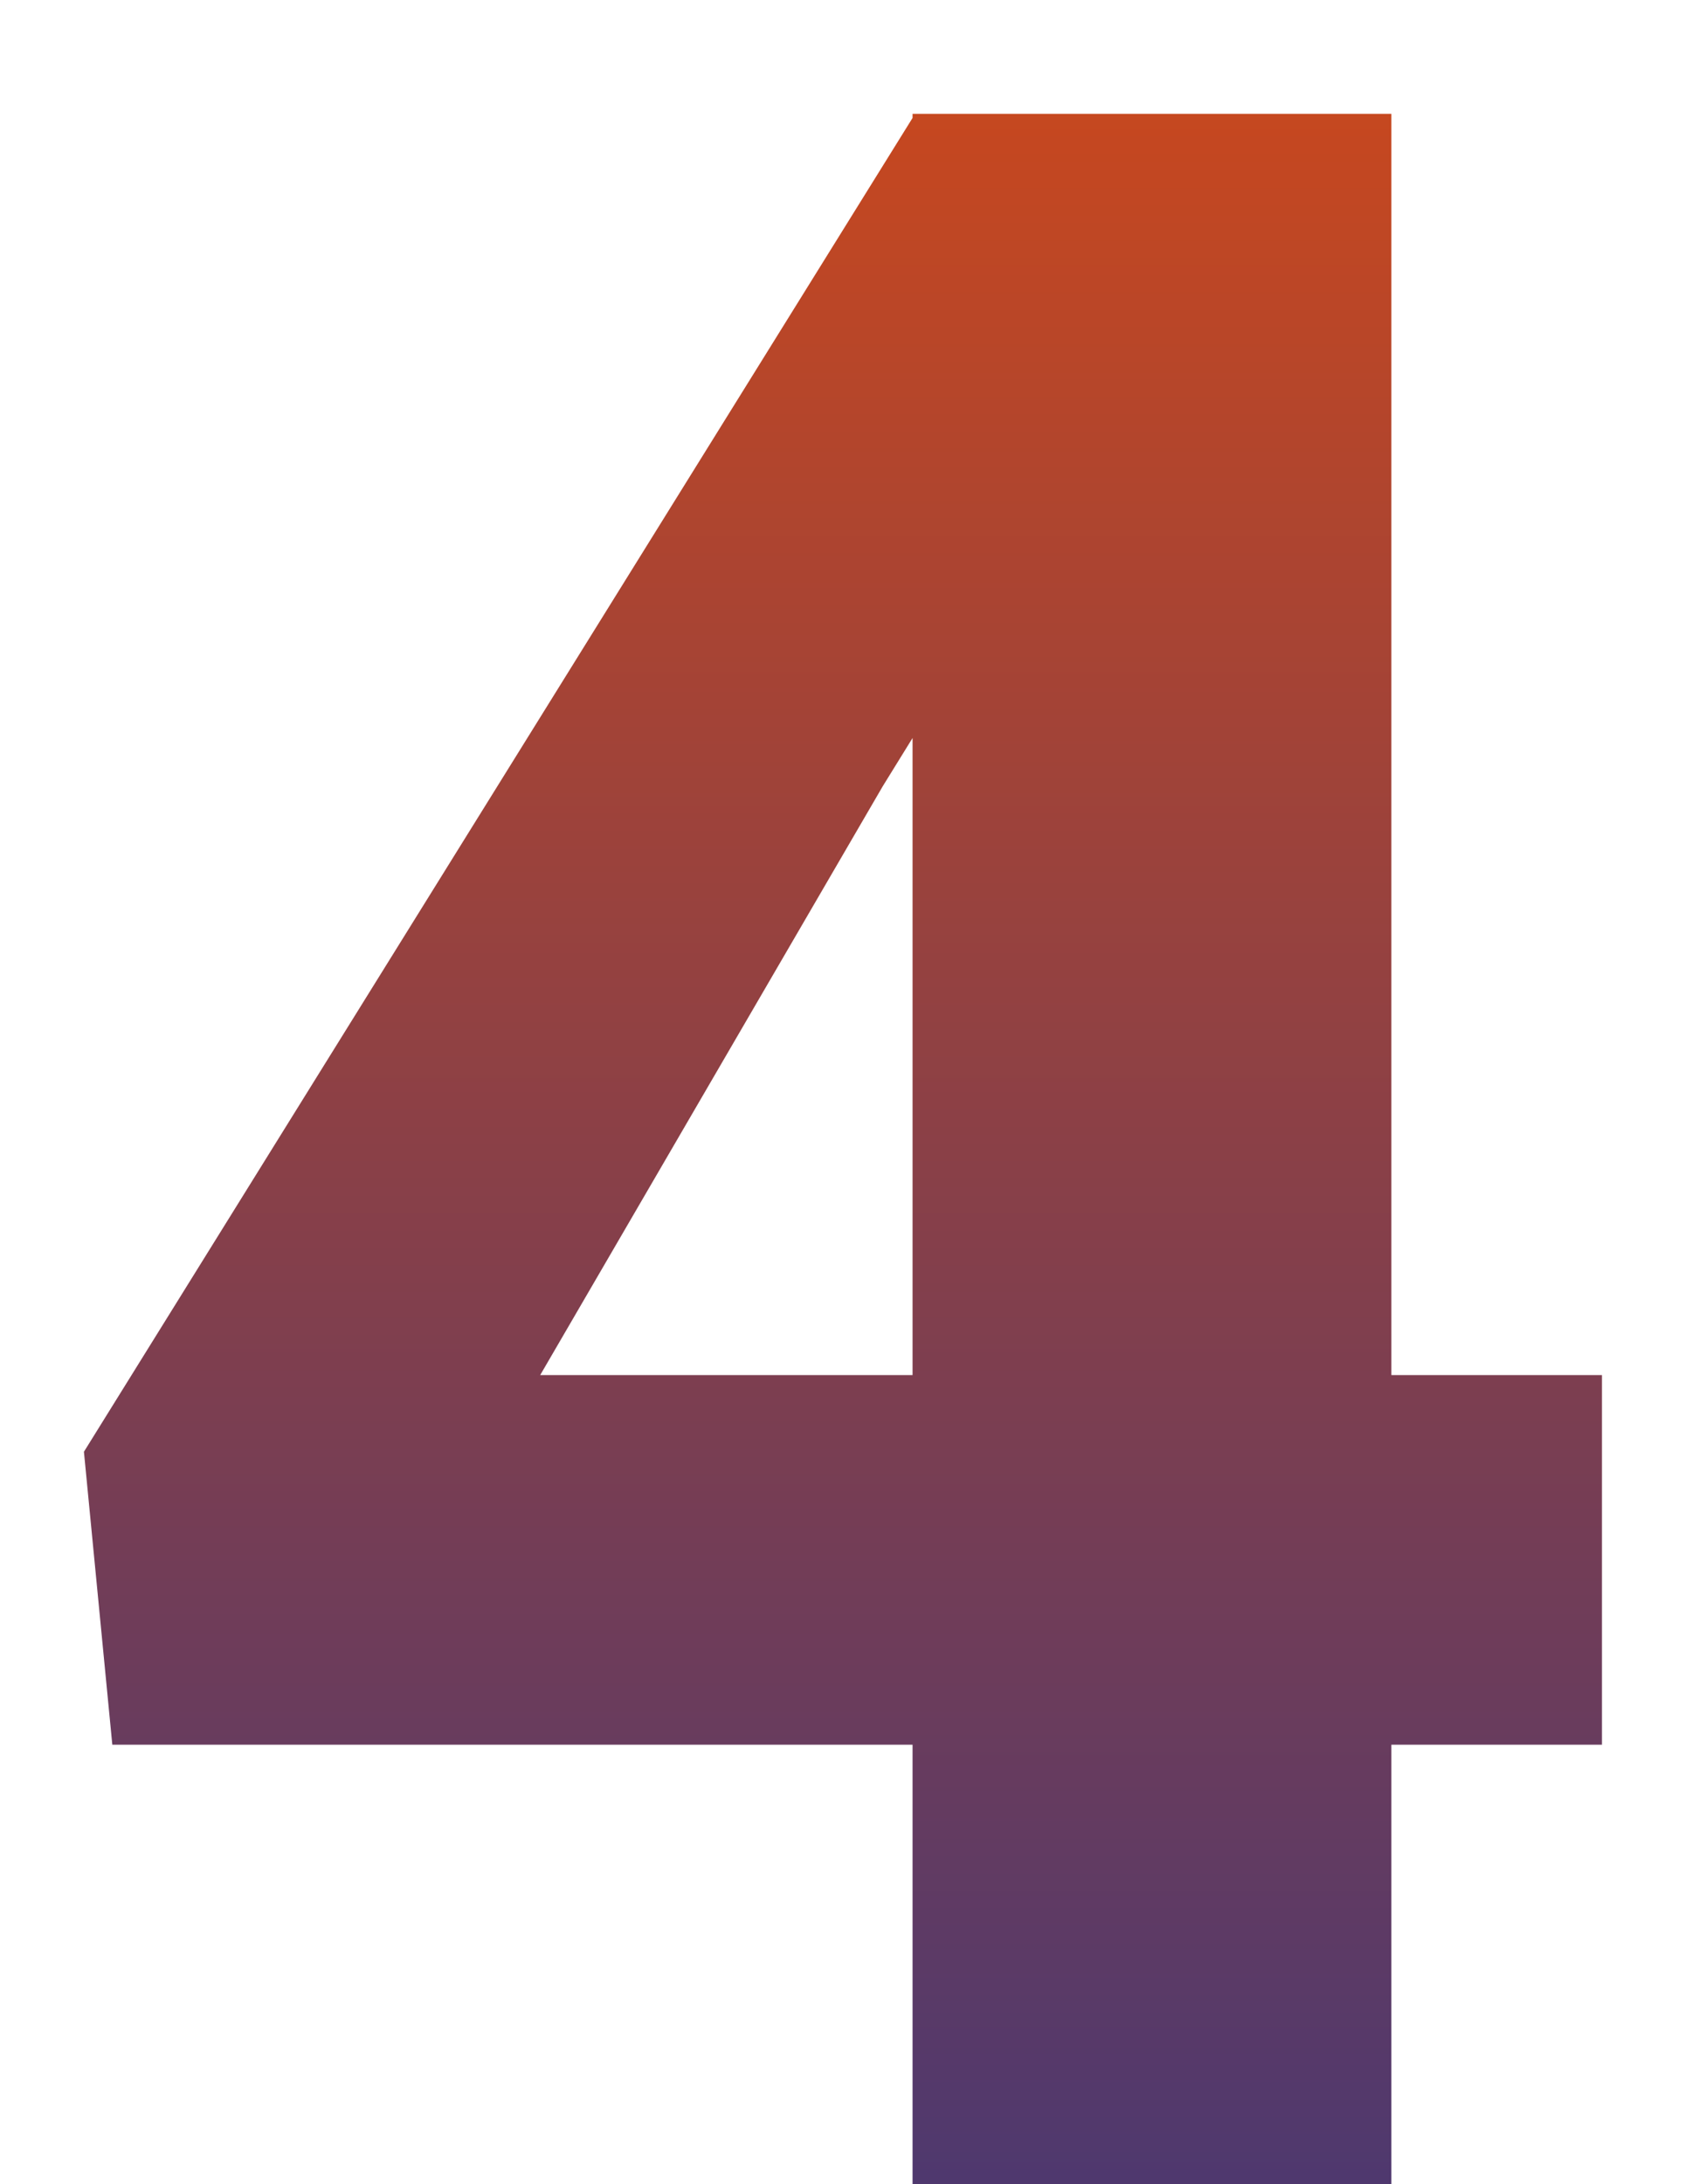 <?xml version="1.0" encoding="UTF-8"?> <svg xmlns="http://www.w3.org/2000/svg" width="7" height="9" viewBox="0 0 7 9" fill="none"> <path d="M5.736 5.666H6.604V7.189H5.736V9H3.762V7.189H0.463L0.346 5.982L3.762 0.486V0.469H5.736V5.666ZM2.227 5.666H3.762V3.041L3.639 3.24L2.227 5.666Z" fill="url(#paint0_linear)"></path> <defs> <linearGradient id="paint0_linear" x1="3.5" y1="-2" x2="3.5" y2="12" gradientUnits="userSpaceOnUse"> <stop stop-color="#E84C09"></stop> <stop offset="1" stop-color="#25338A"></stop> </linearGradient> </defs> </svg> 